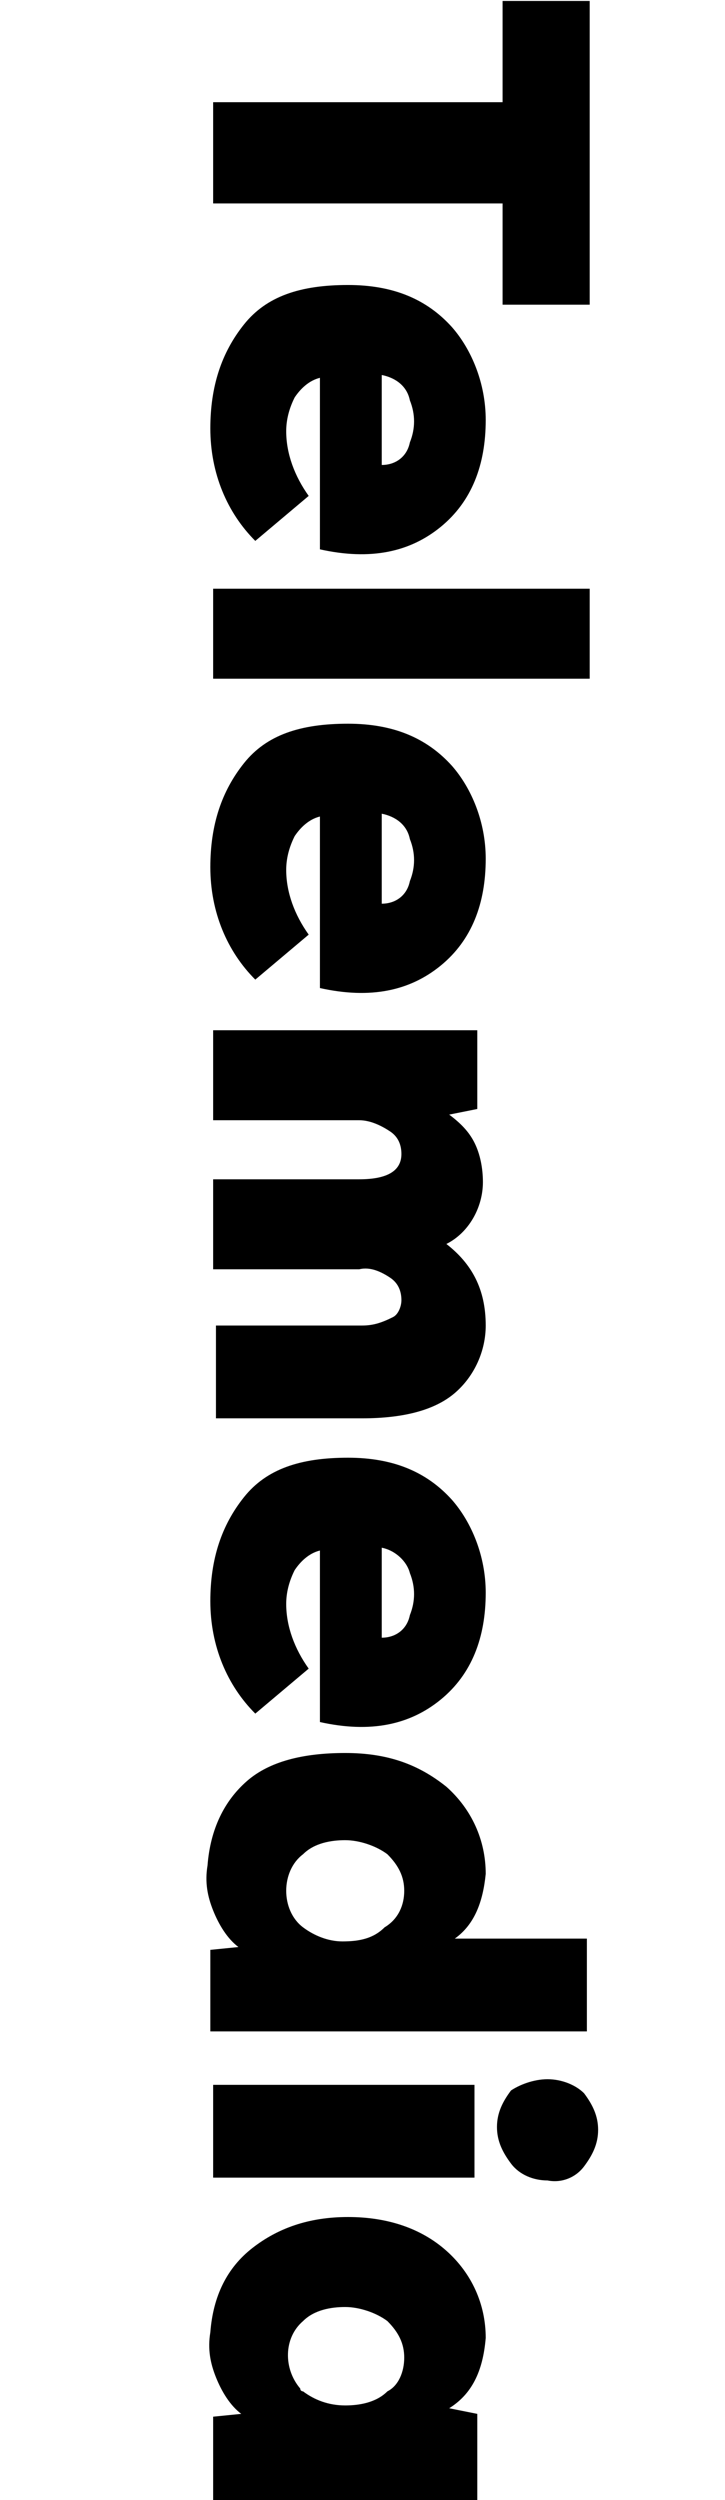 <?xml version="1.0" encoding="utf-8"?>
<!-- Generator: Adobe Illustrator 26.5.0, SVG Export Plug-In . SVG Version: 6.00 Build 0)  -->
<svg version="1.1" id="レイヤー_1" xmlns="http://www.w3.org/2000/svg" xmlns:xlink="http://www.w3.org/1999/xlink" x="0px"
	 y="0px" viewBox="0 0 25.8 88.9" style="enable-background:new 0 0 25.8 88.9;" xml:space="preserve">
<g id="グループ_251" transform="translate(586.085 829.534)">
	<g id="グループ_250">
		<path id="パス_204" d="M-578.5-825.9h10.3v-3.6h3.1v10.8h-3.1v-3.6h-10.3V-825.9z"/>
		<path id="パス_205" d="M-568.8-814.6c0,1.6-0.5,2.9-1.6,3.8c-1.1,0.9-2.5,1.2-4.3,0.8v-6.1c-0.4,0.1-0.7,0.4-0.9,0.7
			c-0.2,0.4-0.3,0.8-0.3,1.2c0,0.8,0.3,1.6,0.8,2.3l-1.9,1.6c-1-1-1.6-2.4-1.6-4c0-1.5,0.4-2.7,1.2-3.7s2-1.4,3.7-1.4
			c1.6,0,2.8,0.5,3.7,1.5C-569.3-817.1-568.8-815.9-568.8-814.6z M-572.5-816.2v3.2c0.5,0,0.9-0.3,1-0.8c0.2-0.5,0.2-1,0-1.5
			C-571.6-815.8-572-816.1-572.5-816.2L-572.5-816.2z"/>
		<path id="パス_206" d="M-565.1-808.6v3.2h-13.4v-3.2H-565.1z"/>
		<path id="パス_207" d="M-568.8-799c0,1.6-0.5,2.9-1.6,3.8c-1.1,0.9-2.5,1.2-4.3,0.8v-6.1c-0.4,0.1-0.7,0.4-0.9,0.7
			c-0.2,0.4-0.3,0.8-0.3,1.2c0,0.8,0.3,1.6,0.8,2.3l-1.9,1.6c-1-1-1.6-2.4-1.6-4c0-1.5,0.4-2.7,1.2-3.7s2-1.4,3.7-1.4
			c1.6,0,2.8,0.5,3.7,1.5C-569.3-801.5-568.8-800.3-568.8-799z M-572.5-800.6v3.2c0.5,0,0.9-0.3,1-0.8c0.2-0.5,0.2-1,0-1.5
			C-571.6-800.2-572-800.5-572.5-800.6L-572.5-800.6z"/>
		<path id="パス_208" d="M-578.5-784.4v-3.2h5.2c1,0,1.5-0.3,1.5-0.9c0-0.3-0.1-0.6-0.4-0.8c-0.3-0.2-0.7-0.4-1.1-0.4h-5.2v-3.2
			h9.4v2.8l-1,0.2c0.4,0.3,0.7,0.6,0.9,1c0.2,0.4,0.3,0.9,0.3,1.4c0,0.9-0.5,1.8-1.3,2.2c0.9,0.7,1.4,1.6,1.4,2.9
			c0,0.9-0.4,1.8-1.1,2.4c-0.7,0.6-1.8,0.9-3.3,0.9h-5.2v-3.3h5.2c0.4,0,0.7-0.1,1.1-0.3c0.2-0.1,0.3-0.4,0.3-0.6
			c0-0.3-0.1-0.6-0.4-0.8c-0.3-0.2-0.7-0.4-1.1-0.3H-578.5z"/>
		<path id="パス_209" d="M-568.8-772.9c0,1.6-0.5,2.9-1.6,3.8s-2.5,1.2-4.3,0.8v-6.1c-0.4,0.1-0.7,0.4-0.9,0.7
			c-0.2,0.4-0.3,0.8-0.3,1.2c0,0.8,0.3,1.6,0.8,2.3l-1.9,1.6c-1-1-1.6-2.4-1.6-4c0-1.5,0.4-2.7,1.2-3.7s2-1.4,3.7-1.4
			c1.6,0,2.8,0.5,3.7,1.5C-569.3-775.4-568.8-774.2-568.8-772.9z M-572.5-774.5v3.2c0.5,0,0.9-0.3,1-0.8c0.2-0.5,0.2-1,0-1.5
			C-571.6-774-572-774.4-572.5-774.5L-572.5-774.5z"/>
		<path id="パス_210" d="M-569.9-760.6h4.7v3.3h-13.4v-2.9l1-0.1c-0.4-0.3-0.7-0.8-0.9-1.3c-0.2-0.5-0.3-1-0.2-1.6
			c0.1-1.3,0.6-2.3,1.4-3s2-1,3.5-1c1.5,0,2.6,0.4,3.6,1.2c0.9,0.8,1.4,1.9,1.4,3.1C-568.9-761.9-569.2-761.1-569.9-760.6z
			 M-571.7-762.3c0-0.5-0.2-0.9-0.6-1.3c-0.4-0.3-1-0.5-1.5-0.5c-0.5,0-1.1,0.1-1.5,0.5c-0.4,0.3-0.6,0.8-0.6,1.3
			c0,0.5,0.2,1,0.6,1.3c0.4,0.3,0.9,0.5,1.4,0.5c0.6,0,1.1-0.1,1.5-0.5C-571.9-761.3-571.7-761.8-571.7-762.3z"/>
		<path id="パス_211" d="M-566.6-755.6c0.5,0,1,0.2,1.3,0.5c0.3,0.4,0.5,0.8,0.5,1.3c0,0.5-0.2,0.9-0.5,1.3
			c-0.3,0.4-0.8,0.6-1.3,0.5c-0.5,0-1-0.2-1.3-0.6c-0.3-0.4-0.5-0.8-0.5-1.3c0-0.5,0.2-0.9,0.5-1.3
			C-567.6-755.4-567.1-755.6-566.6-755.6z M-578.5-755.4v3.3h9.3v-3.3H-578.5z"/>
		<path id="パス_212" d="M-570.1-743.9l1,0.2v3.1h-9.4v-3l1-0.1c-0.4-0.3-0.7-0.8-0.9-1.3c-0.2-0.5-0.3-1-0.2-1.6
			c0.1-1.3,0.6-2.3,1.5-3c0.9-0.7,2-1.1,3.4-1.1c1.4,0,2.6,0.4,3.5,1.2c0.9,0.8,1.4,1.9,1.4,3.1
			C-568.9-745.2-569.3-744.4-570.1-743.9z M-571.7-745.7c0-0.5-0.2-0.9-0.6-1.3c-0.4-0.3-1-0.5-1.5-0.5c-0.5,0-1.1,0.1-1.5,0.5
			c-0.7,0.6-0.7,1.7-0.1,2.4c0,0.1,0.1,0.1,0.1,0.1c0.4,0.3,0.9,0.5,1.5,0.5c0.5,0,1.1-0.1,1.5-0.5
			C-571.9-744.7-571.7-745.2-571.7-745.7L-571.7-745.7z"/>
	</g>
</g>
</svg>
